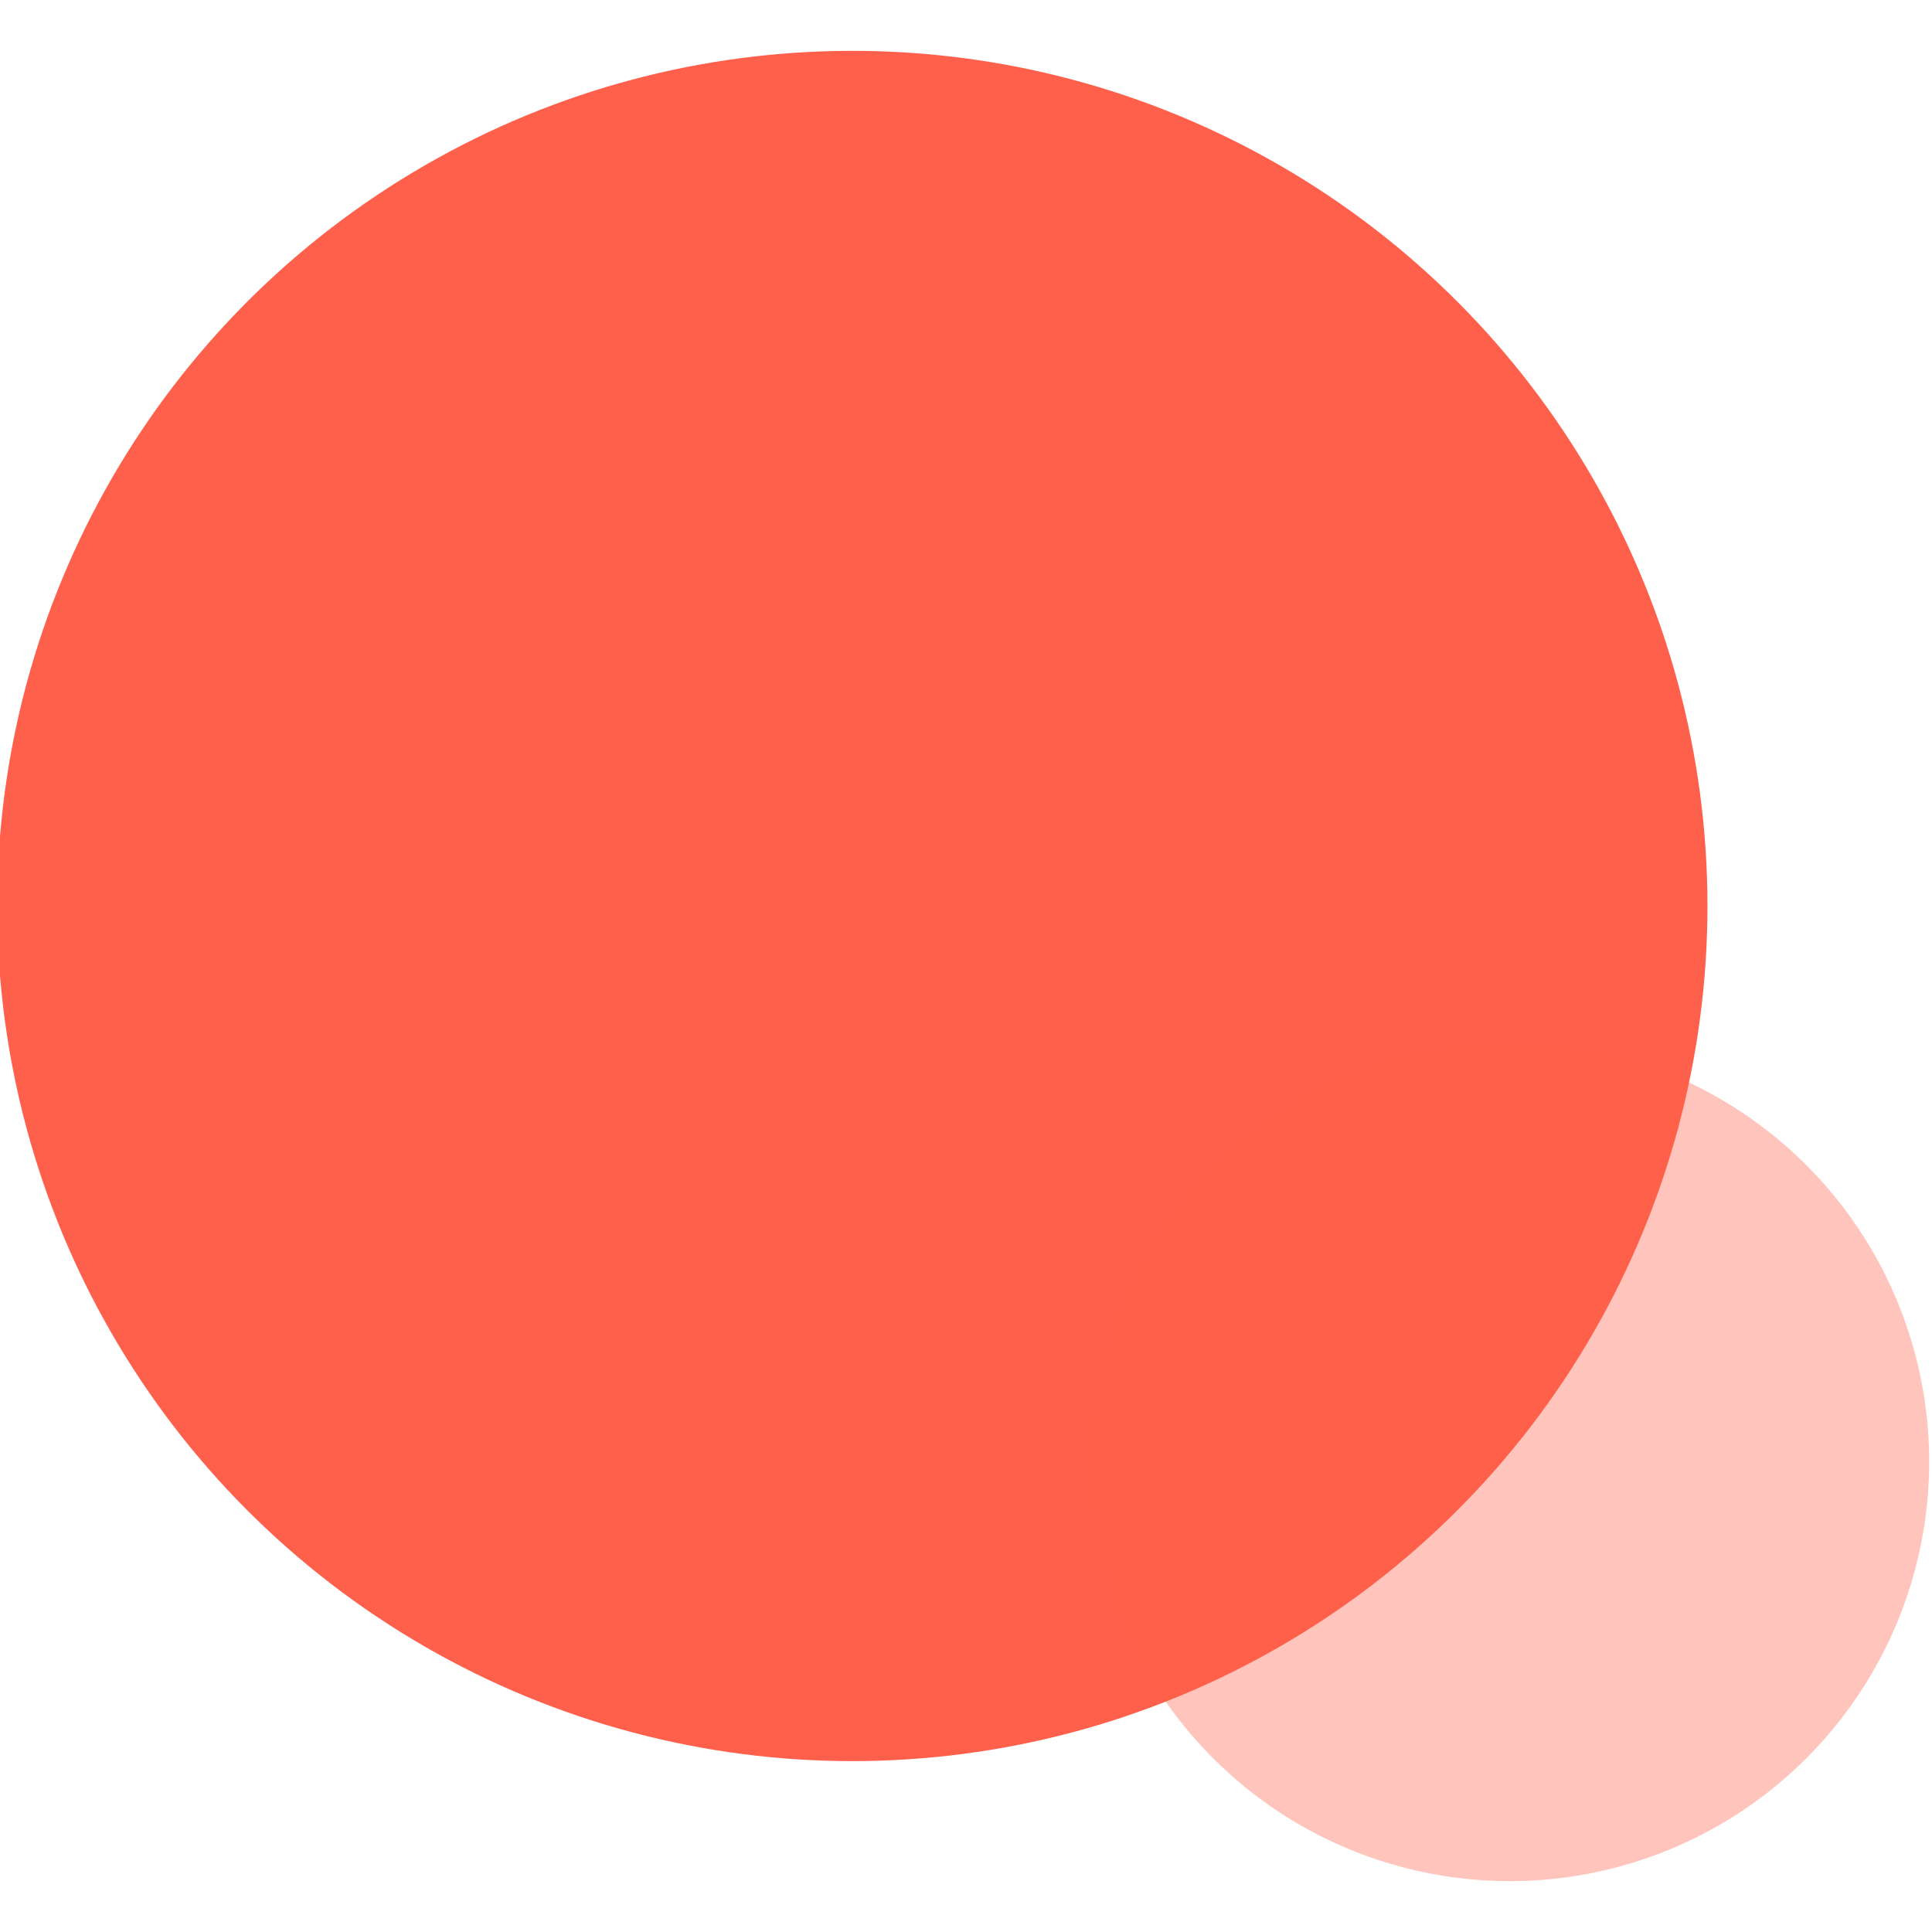 <?xml version="1.0" encoding="UTF-8"?>
<svg width="76px" height="76px" viewBox="0 0 76 76" version="1.1" xmlns="http://www.w3.org/2000/svg" xmlns:xlink="http://www.w3.org/1999/xlink">
    <title>画板备份 3</title>
    <g id="画板备份-3" stroke="none" stroke-width="1" fill="none" fill-rule="evenodd">
        <circle id="椭圆形" fill="#FF604B" cx="33.528" cy="35.639" r="33.639"></circle>
        <circle id="椭圆形备份" fill="#FF604B" opacity="0.368" cx="59.389" cy="57.5" r="16.5"></circle>
    </g>
</svg>